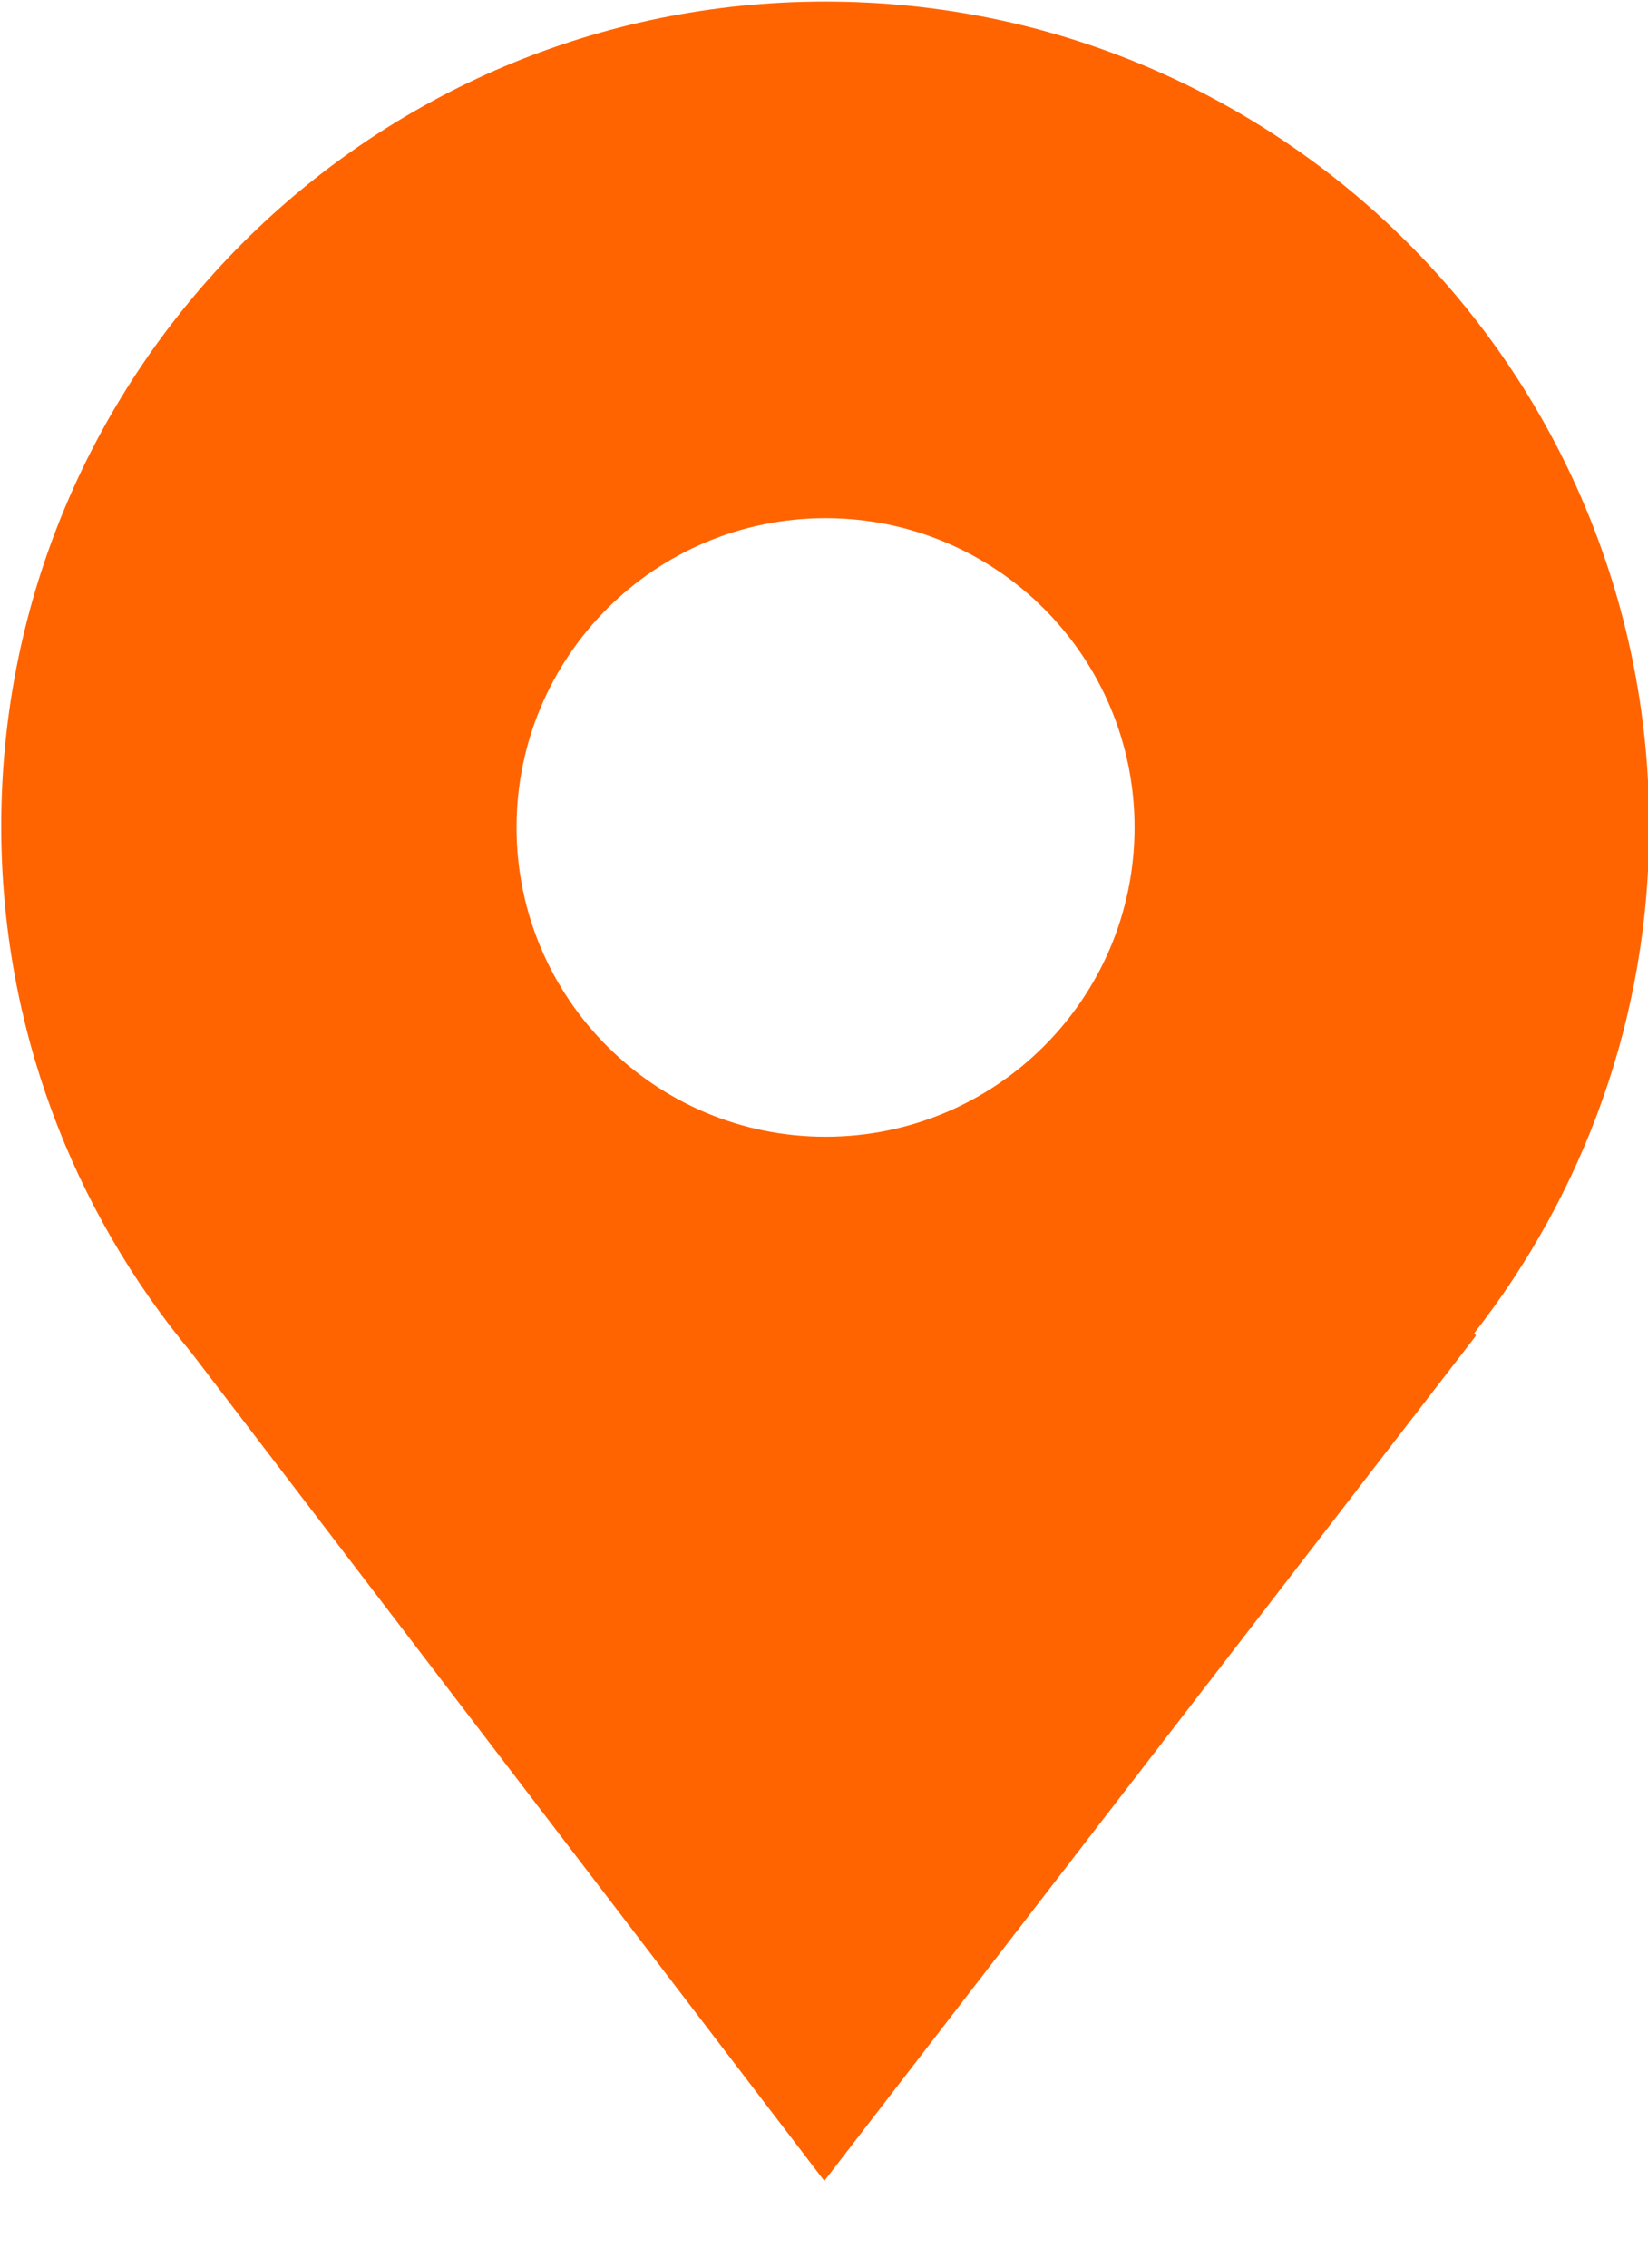 <svg 
 xmlns="http://www.w3.org/2000/svg"
 xmlns:xlink="http://www.w3.org/1999/xlink"
 width="16px" height="22px">
<path fill-rule="evenodd"  fill="rgb(255, 100, 0)"
 d="M14.312,12.935 L14.330,12.958 L8.003,21.158 L1.859,13.125 C0.707,11.739 0.012,9.958 0.012,8.015 C0.012,3.596 3.594,0.015 8.012,0.015 C12.431,0.015 16.012,3.596 16.012,8.015 C16.012,9.872 15.374,11.577 14.312,12.935 ZM8.015,5.027 C6.358,5.027 5.015,6.371 5.015,8.027 C5.015,9.684 6.358,11.028 8.015,11.028 C9.672,11.028 11.015,9.684 11.015,8.027 C11.015,6.371 9.672,5.027 8.015,5.027 Z"/>
</svg>